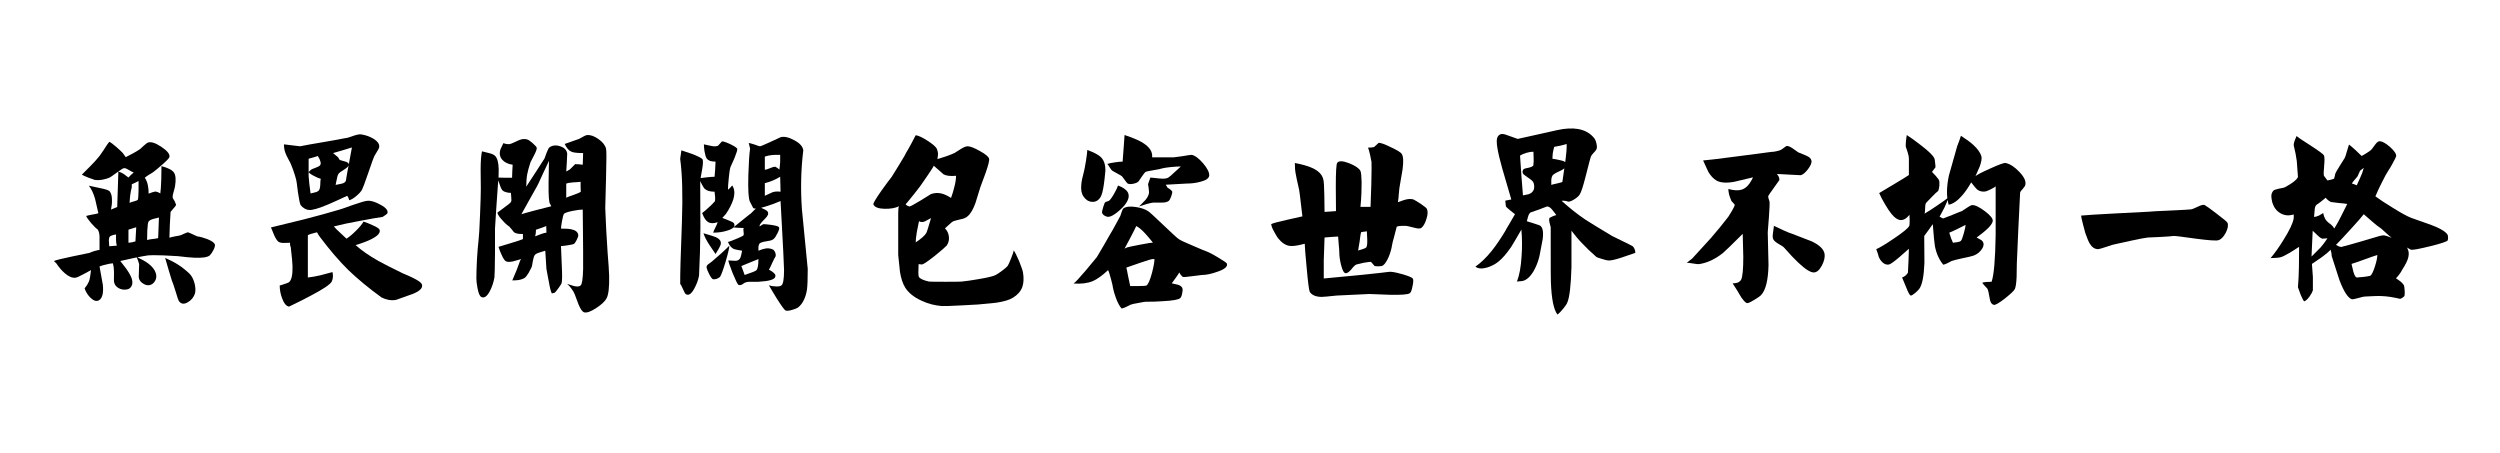<?xml version="1.0" encoding="utf-8"?><!DOCTYPE svg PUBLIC "-//W3C//DTD SVG 1.1//EN" "http://www.w3.org/Graphics/SVG/1.1/DTD/svg11.dtd"><svg version="1.1" xmlns="http://www.w3.org/2000/svg" width="1509.27" height="273.486" viewBox="0 0 1509.27 273.486"><g><g><rect fill="#FFFFFF" width="0" height="0" /></g><g transform="translate(24,48)"><path fill="#000000" d="M41.95 37.62L41.95 37.62Q43.24 38.09 46.29 40.78L46.29 40.78Q48.98 43.13 50.16 44.41L50.16 44.41Q50.98 45.59 51.91 46.88L51.91 46.88Q54.02 45.82 56.37 44.53L56.37 44.53Q58.36 43.48 60.47 42.07L60.47 42.07Q60.94 41.72 62.93 39.84L62.93 39.84Q64.69 38.20 65.63 37.97L65.63 37.97Q68.44 37.27 73.59 40.78L73.59 40.78Q78.87 44.30 78.28 46.88L78.28 46.88Q77.81 48.05 73.48 51.80L73.48 51.80Q70.55 54.38 68.20 56.13L68.20 56.13Q67.97 56.25 65.86 57.54L65.86 57.54Q64.22 58.59 63.40 59.30L63.40 59.30Q64.69 61.05 65.27 63.87L65.27 63.87Q65.74 66.09 65.74 68.91L65.74 68.91Q67.97 67.97 69.73 67.62L69.73 67.62Q71.37 67.85 72.77 68.79L72.77 68.79Q73.13 66.68 73.36 60.35L73.36 60.35Q73.48 55.55 73.48 52.27L73.48 52.27Q79.45 53.91 80.98 56.13L80.98 56.13Q82.62 58.48 81.68 64.34L81.68 64.34Q81.68 64.80 80.74 68.09L80.74 68.09Q79.92 70.78 80.39 71.72L80.39 71.72Q81.56 73.36 82.27 75.47L82.27 75.47Q82.27 76.29 80.74 77.81L80.74 77.81Q79.10 79.69 78.98 79.92L78.98 79.92Q78.87 80.98 78.52 87.89L78.52 87.89Q78.28 94.45 78.28 95.51L78.28 95.51Q79.22 95.16 81.68 94.69L81.68 94.69Q84.49 94.22 85.20 93.98L85.20 93.98Q87.07 93.05 89.30 92.23L89.30 92.23Q89.77 92.23 92.23 93.40L92.23 93.40Q94.69 94.57 95.04 94.69L95.04 94.69Q97.73 95.04 101.13 96.33L101.13 96.33Q105.12 97.97 105.70 99.49L105.70 99.49Q106.05 100.55 104.88 102.89L104.88 102.89Q103.83 105 102.66 106.17L102.66 106.17Q100.55 107.93 93.28 107.58L93.28 107.58Q90 107.46 83.32 106.64L83.32 106.64Q80.04 106.41 74.41 106.17L74.41 106.17Q67.15 105.94 65.39 106.17L65.39 106.17Q63.52 106.41 57.07 107.70L57.07 107.70Q50.63 109.10 48.63 109.57L48.63 109.57Q52.73 114.61 54.26 117.42L54.26 117.42Q57.19 122.58 54.96 125.39L54.96 125.39Q54.14 126.56 52.15 126.80L52.15 126.80Q50.39 127.03 48.75 126.45L48.75 126.45Q44.65 124.92 44.77 120.82L44.77 120.82Q45 113.67 44.30 111.68L44.30 111.68L44.18 110.98Q42.77 110.98 40.08 111.68L40.08 111.68Q37.85 112.15 36.09 112.85L36.09 112.85Q38.09 123.87 38.09 123.98L38.09 123.98Q38.79 131.13 35.98 133.13L35.98 133.13Q33.75 134.65 30.82 131.95L30.82 131.95Q28.24 129.49 27.07 126.09L27.07 126.09Q29.18 123.52 30 121.05L30 121.05Q30.35 120 30.94 115.08L30.94 115.08Q28.59 116.37 26.37 117.54L26.37 117.54Q22.50 119.65 21.56 119.65L21.56 119.65Q18.63 120 15.12 116.95L15.12 116.95Q12.42 114.61 10.08 111.09L10.08 111.09L8.55 109.57Q10.43 108.75 19.34 106.88L19.34 106.88Q29.41 104.77 30.12 104.65L30.12 104.65Q31.17 104.06 33.28 103.48L33.28 103.48Q35.39 102.89 36.09 102.89L36.09 102.89L36.09 98.79L36.09 95.04Q36.09 92.46 35.04 90.59L35.04 90.59Q33.63 89.65 31.05 86.72L31.05 86.72Q28.59 83.79 28.01 82.38L28.01 82.38Q29.06 82.03 31.64 81.56L31.64 81.56Q34.45 81.09 35.39 80.74L35.39 80.74L33.40 72.07Q31.99 67.15 29.65 64.10L29.65 64.10L36.21 65.51Q41.02 66.45 42.07 67.38L42.07 67.38Q43.59 69.02 43.59 72.66L43.59 72.66Q43.71 75.23 43.01 78.52L43.01 78.52Q44.88 77.81 46.76 76.99L46.76 76.99Q46.76 76.05 47.11 66.33L47.11 66.33Q47.46 56.48 47.46 55.55L47.46 55.55Q49.10 56.02 50.74 57.07L50.74 57.07L53.55 59.18Q54.84 57.66 56.72 56.13L56.72 56.13Q55.90 55.90 53.55 54.49L53.55 54.49Q51.68 53.32 50.74 53.55L50.74 53.55Q49.92 53.67 46.29 56.37L46.29 56.37Q42.66 59.06 41.95 59.30L41.95 59.30Q39.96 60.12 37.85 60.47L37.85 60.47Q35.16 60.94 33.16 60.59L33.16 60.59Q32.34 60.35 29.18 59.18L29.18 59.18Q26.02 57.89 25.43 57.42L25.43 57.42Q26.13 56.84 30.23 52.62L30.23 52.62Q34.22 48.52 34.69 47.81L34.69 47.81Q35.98 46.52 38.44 42.77L38.44 42.77Q41.02 38.67 41.95 37.62ZM59.65 61.29L59.65 61.29Q57.54 62.23 55.55 63.28L55.55 63.28L55.55 65.04Q54.96 67.27 54.61 69.84L54.61 69.84Q54.26 72.89 54.26 74.65L54.26 74.65Q54.84 73.95 56.84 73.59L56.84 73.59Q58.83 73.13 59.30 72.42L59.30 72.42Q59.53 71.72 59.65 66.80L59.65 66.80Q59.65 66.80 59.65 61.29ZM71.95 83.32L71.95 83.32L68.20 84.26Q66.09 84.96 65.63 85.90L65.63 85.90Q65.16 86.60 64.92 91.29L64.92 91.29Q64.80 94.80 64.80 96.91L64.80 96.91Q65.74 96.56 67.85 96.33L67.85 96.33Q70.31 96.09 71.48 95.74L71.48 95.74Q71.48 95.16 71.72 89.53L71.72 89.53Q71.95 84.02 71.95 83.32ZM58.24 89.18L58.24 89.18Q57.42 89.53 55.66 90L55.66 90Q54.26 90.35 53.55 90.70L53.55 90.70L53.55 94.80L53.55 98.55Q55.66 98.44 57.77 97.73L57.77 97.73Q57.77 97.03 58.01 93.40L58.01 93.40Q58.24 89.77 58.24 89.18ZM46.05 93.52L46.05 93.52Q44.30 93.75 42.77 94.45L42.77 94.45Q41.72 95.04 41.72 97.15L41.72 97.15L41.95 100.66Q43.83 100.55 46.52 100.31L46.52 100.31Q46.05 98.67 46.05 96.80L46.05 96.80Q46.05 96.33 46.05 93.52ZM58.24 106.99L58.24 106.99Q62.58 108.98 65.39 110.98L65.39 110.98Q69.14 113.79 70.08 116.95L70.08 116.95Q71.02 120.23 68.79 122.70L68.79 122.70Q66.56 125.04 63.40 123.75L63.40 123.75Q59.77 121.99 59.77 118.95L59.77 118.95L60 111.45Q59.77 110.51 59.30 109.22L59.30 109.22Q58.71 107.46 58.24 106.99ZM75.70 107.70L75.70 107.70Q80.27 109.69 83.55 111.80L83.55 111.80Q87.07 114.02 90.47 117.30L90.47 117.30Q92.34 119.18 93.40 122.81L93.40 122.81Q94.34 126.45 93.75 129.02L93.75 129.02Q92.70 132.54 89.30 134.53L89.30 134.53Q85.78 136.52 83.91 133.59L83.91 133.59Q83.55 133.13 81.91 127.62L81.91 127.62Q80.16 121.99 79.80 121.52L79.80 121.52Q79.34 120.23 77.70 114.61L77.70 114.61Q76.88 111.91 75.70 107.70Z"/></g><g transform="translate(145.772,48)"><path fill="#000000" d="M72.42 33.16L72.42 33.16Q76.29 33.75 79.69 35.74L79.69 35.74Q83.79 38.32 83.09 41.13L83.09 41.13Q82.97 41.72 81.80 43.59L81.80 43.59Q80.51 45.70 80.39 45.94L80.39 45.94Q79.57 47.46 76.52 56.48L76.52 56.48Q73.48 65.27 72.77 66.56L72.77 66.56Q71.84 68.20 69.49 70.20L69.49 70.20Q66.91 72.42 65.04 72.89L65.04 72.89Q64.80 71.48 63.87 70.20L63.87 70.20Q56.60 73.59 52.50 75.35L52.50 75.35Q43.59 79.10 40.78 78.75L40.78 78.75Q39.26 78.63 37.97 77.81L37.97 77.81Q36.68 77.11 35.74 75.82L35.74 75.82Q35.04 74.65 34.10 68.09L34.10 68.09Q33.28 61.17 33.05 60.59L33.05 60.59Q32.58 58.59 31.17 54.49L31.17 54.49Q29.65 50.27 28.71 48.87L28.71 48.87Q26.72 45.12 26.48 44.18L26.48 44.18Q25.66 42.07 25.66 39.14L25.66 39.14Q26.25 39.14 30.47 39.73L30.47 39.73Q34.69 40.31 35.39 40.31L35.39 40.31Q39.96 39.38 49.10 37.85L49.10 37.85Q58.13 36.33 62.70 35.39L62.70 35.39Q63.87 35.39 67.62 33.98L67.62 33.98Q71.13 32.81 72.42 33.16ZM66.68 41.02L66.68 41.02Q65.74 41.37 60.94 42.77L60.94 42.77Q56.25 44.06 55.31 44.41L55.31 44.41Q56.60 45.47 58.24 46.88L58.24 46.88L59.30 48.52Q59.30 48.63 62.81 49.57L62.81 49.57Q64.92 50.16 64.80 51.45L64.80 51.45Q64.57 52.85 61.99 54.38L61.99 54.38Q59.06 56.13 58.59 56.95L58.59 56.95Q57.89 58.01 57.54 60.23L57.54 60.23Q56.95 63.05 56.84 63.63L56.84 63.63L60.35 62.93Q62.58 62.46 63.05 61.05L63.05 61.05Q63.63 57.19 64.80 51.21L64.80 51.21Q66.33 42.77 66.68 41.02ZM46.05 46.17L46.05 46.17Q45.23 46.52 43.59 46.99L43.59 46.99Q43.48 47.11 40.55 47.81L40.55 47.81Q40.55 56.25 40.55 58.36L40.55 58.36Q40.78 62.11 41.72 68.79L41.72 68.79Q41.95 68.67 44.18 68.20L44.18 68.20Q45.94 67.85 46.76 66.91L46.76 66.91Q47.46 65.98 47.58 63.52L47.58 63.52Q47.58 60.70 47.93 60L47.93 60Q46.05 59.41 43.83 58.24L43.83 58.24Q41.25 56.95 40.55 55.90L40.55 55.90L41.95 54.49Q42.30 54.14 44.65 53.32L44.65 53.32Q46.88 52.50 47.46 51.80L47.46 51.80Q48.16 50.86 47.58 49.22L47.58 49.22Q47.23 47.81 46.05 46.17ZM75.94 73.24L75.94 73.24Q79.10 72.89 83.91 75.59L83.91 75.59Q89.18 78.40 88.01 80.98L88.01 80.98Q86.72 82.03 85.20 82.97L85.20 82.97Q81.45 83.44 71.72 85.31L71.72 85.31Q61.52 87.19 58.24 88.13L58.24 88.13Q57.42 88.36 55.78 88.71L55.78 88.71Q57.42 90.59 59.65 92.58L59.65 92.58Q62.81 95.51 63.40 96.09L63.40 96.09Q65.86 94.57 69.02 91.41L69.02 91.41Q72.30 88.24 73.71 85.78L73.71 85.78Q76.29 86.60 78.98 87.89L78.98 87.89Q82.85 89.53 83.32 90.59L83.32 90.59Q84.49 93.28 78.52 96.33L78.52 96.33Q74.88 98.20 68.91 99.96L68.91 99.96Q74.06 104.65 82.73 109.57L82.73 109.57Q86.95 111.91 97.50 117.07L97.50 117.07Q100.20 118.13 103.59 119.77L103.59 119.77Q108.28 122.11 108.87 123.52L108.87 123.52Q110.16 126.68 103.59 129.38L103.59 129.38L93.40 133.01Q91.17 133.48 88.71 133.01L88.71 133.01Q86.84 132.66 84.61 131.60L84.61 131.60Q73.13 123.28 64.57 115.08L64.57 115.08Q56.25 106.88 47.46 95.16L47.46 95.16Q46.52 93.98 45.59 92.23L45.59 92.23L42.54 93.05Q40.78 93.52 40.08 93.98L40.08 93.98L40.08 106.76L40.08 119.53Q43.36 119.18 47.46 118.24L47.46 118.24L54.96 116.25Q55.31 117.77 55.20 119.30L55.20 119.30Q55.08 120.70 54.49 121.99L54.49 121.99Q53.09 124.57 42.19 130.31L42.19 130.31Q37.73 132.77 28.71 137.11L28.71 137.11Q26.13 136.64 24.49 131.95L24.49 131.95Q23.09 128.20 23.09 124.34L23.09 124.34Q23.44 124.34 25.78 123.52L25.78 123.52Q28.01 122.81 28.59 122.46L28.59 122.46Q31.05 120.59 30.82 112.62L30.82 112.62Q30.82 110.39 29.77 101.37L29.77 101.37Q29.18 99.96 29.30 98.55L29.30 98.55L25.55 98.67Q23.44 98.67 22.38 97.97L22.38 97.97Q21.21 97.15 19.80 94.10L19.80 94.10L17.81 89.30L37.97 84.38Q49.80 81.33 58.01 78.87L58.01 78.87Q59.30 78.63 67.03 75.82L67.03 75.82Q74.06 73.36 75.94 73.24Z"/></g><g transform="translate(267.545,48)"><path fill="#000000" d=""/></g><g transform="translate(267.545,48)"><path fill="#000000" d="M86.84 33.52L86.84 33.52Q89.88 33.28 93.63 35.86L93.63 35.86Q97.50 38.55 98.32 41.72L98.32 41.72Q98.79 43.01 98.32 59.65L98.32 59.65L97.85 77.58Q97.85 78.98 98.44 90.82L98.44 90.82Q99.02 101.60 99.26 104.30L99.26 104.30Q100.08 114.14 100.20 118.48L100.20 118.48Q100.43 128.67 98.67 132.07L98.67 132.07Q97.27 134.77 92.46 137.93L92.46 137.93Q87.30 141.33 84.96 140.51L84.96 140.51Q83.44 139.92 81.68 135.70L81.68 135.70L79.45 129.73Q78.87 128.20 77.58 126.45L77.58 126.45Q76.52 124.92 74.88 123.40L74.88 123.40Q77.93 124.45 78.98 124.69L78.98 124.69Q81.80 125.39 82.97 124.34L82.97 124.34Q84.26 123.28 84.49 114.49L84.49 114.49L84.49 103.71Q84.49 101.84 84.38 90.94L84.38 90.94Q84.26 80.16 84.26 78.52L84.26 78.52Q82.15 78.52 78.05 79.34L78.05 79.34Q73.36 80.27 72.77 81.33L72.77 81.33Q72.42 82.03 71.72 85.55L71.72 85.55Q71.13 89.06 71.13 90L71.13 90Q75.47 90 77.58 90.47L77.58 90.47Q81.21 91.29 81.56 93.87L81.56 93.87Q81.68 94.80 80.63 96.80L80.63 96.80Q79.69 98.67 78.98 99.26L78.98 99.26Q78.28 99.61 75.23 100.08L75.23 100.08Q72.07 100.55 71.13 100.55L71.13 100.55L71.60 112.15Q72.07 120.94 71.48 123.05L71.48 123.05Q71.13 123.87 69.49 126.09L69.49 126.09Q67.85 128.44 67.15 128.79L67.15 128.79L65.63 129.14Q64.80 127.97 63.75 121.88L63.75 121.88Q62.34 114.61 62.34 114.38L62.34 114.38Q62.34 113.44 61.99 108.87L61.99 108.87Q61.64 104.30 61.64 103.36L61.64 103.36L58.24 104.41Q56.13 105 55.31 105.94L55.31 105.94Q54.61 106.99 54.14 109.57L54.14 109.57Q53.67 112.62 53.44 113.20L53.44 113.20Q52.38 115.20 51.68 116.60L51.68 116.60Q50.16 119.06 49.34 119.65L49.34 119.65Q48.05 120.59 45.59 121.05L45.59 121.05Q43.95 121.29 41.72 121.29L41.72 121.29Q42.07 120.47 44.30 115.20L44.30 115.20Q46.29 110.04 46.52 109.22L46.52 109.22L47.11 108.40L42.19 109.80Q38.91 110.51 37.62 109.57L37.62 109.57Q36.56 108.75 35.16 105.59L35.16 105.59Q34.22 103.59 33.40 101.02L33.40 101.02Q33.75 100.90 40.78 98.79L40.78 98.79Q47.34 96.80 48.16 96.33L48.16 96.33Q48.16 94.80 48.16 93.28L48.16 93.28Q46.52 93.28 45.47 93.16L45.47 93.16Q43.83 92.93 42.77 92.23L42.77 92.23Q41.37 90.35 39.84 88.71L39.84 88.71Q37.97 87.54 35.74 84.96L35.74 84.96Q33.16 82.27 32.70 80.39L32.70 80.39Q32.81 80.39 36.80 77.34L36.80 77.34Q40.55 74.65 40.90 73.95L40.90 73.95Q41.37 73.13 41.13 71.48L41.13 71.48Q40.90 68.55 40.90 68.44L40.90 68.44Q39.14 68.44 37.73 67.97L37.73 67.97Q35.86 67.38 35.27 66.21L35.27 66.21Q34.80 65.51 33.87 62.70L33.87 62.70Q32.93 59.77 32.70 59.18L32.70 59.18Q33.75 59.18 37.15 59.30L37.15 59.30Q40.55 59.30 41.60 59.30L41.60 59.30Q41.60 58.48 41.72 55.66L41.72 55.66Q41.95 52.85 41.95 51.45L41.95 51.45Q37.85 50.86 35.74 48.52L35.74 48.52Q33.40 45.94 34.57 42.19L34.57 42.19Q35.63 40.08 36.33 38.44L36.33 38.44Q38.09 39.02 39.14 39.02L39.14 39.02Q40.31 39.14 41.48 38.55L41.48 38.55L45.94 36.56Q48.52 35.51 50.74 36.21L50.74 36.21Q51.56 36.33 53.91 38.32L53.91 38.32Q56.25 40.43 56.48 41.13L56.48 41.13Q56.72 42.19 54.96 45.59L54.96 45.59L52.73 49.92Q51.33 54.14 50.74 57.19L50.74 57.19Q50.16 60.35 50.16 64.69L50.16 64.69Q50.39 64.22 55.66 56.25L55.66 56.25Q60.70 48.52 61.17 47.70L61.17 47.70L62.46 44.18Q63.52 41.48 64.10 41.02L64.10 41.02Q66.80 39.02 70.66 40.31L70.66 40.31Q74.53 41.60 74.88 44.77L74.88 44.77Q74.88 45.47 74.65 50.04L74.65 50.04Q74.30 54.61 74.30 55.55L74.30 55.55Q75.47 54.84 76.52 54.26L76.52 54.26Q78.16 52.50 79.69 51.09L79.69 51.09Q81.80 51.09 84.26 51.45L84.26 51.45Q84.26 50.39 84.38 47.93L84.38 47.93Q84.49 45.35 84.49 44.41L84.49 44.41Q79.22 44.41 77.46 43.59L77.46 43.59Q75.12 42.66 73.36 38.91L73.36 38.91Q74.30 38.55 77.70 37.38L77.70 37.38Q80.98 36.21 82.03 35.86L82.03 35.86Q82.38 35.74 84.38 34.57L84.38 34.57Q86.02 33.63 86.84 33.52ZM23.44 43.36L23.44 43.36L27.66 44.41Q30.12 45 31.17 45.94L31.17 45.94Q33.40 47.93 33.52 54.14L33.52 54.14Q33.63 57.77 33.05 63.63L33.05 63.63Q32.93 65.27 32.11 76.99L32.11 76.99Q31.29 88.95 31.29 90L31.29 90Q31.29 97.85 31.29 104.65L31.29 104.65Q31.17 117.89 30.94 119.53L30.94 119.53Q30.12 124.10 28.13 127.85L28.13 127.85Q25.55 132.66 22.97 131.25L22.97 131.25Q21.56 130.43 20.74 125.98L20.74 125.98Q20.04 122.46 20.04 120L20.04 120Q20.04 116.13 20.39 108.75L20.39 108.75Q20.86 101.13 21.33 97.38L21.33 97.38Q21.80 93.87 22.27 81.45L22.27 81.45Q22.73 70.31 22.73 65.74L22.73 65.74L22.62 54.49Q22.62 46.99 23.44 43.36ZM63.63 62.58L63.87 49.10Q63.52 49.69 60.23 56.84L60.23 56.84Q57.07 63.87 56.72 64.34L56.72 64.34Q56.25 65.27 51.91 72.89L51.91 72.89Q47.46 80.86 47.23 81.33L47.23 81.33Q48.05 80.98 56.02 78.87L56.02 78.87L65.27 76.52L64.57 75.12Q63.52 74.18 63.63 62.58L63.63 62.58ZM82.97 61.76L82.97 61.76Q82.73 61.88 78.40 62.11L78.40 62.11Q75.47 62.34 74.30 62.81L74.30 62.81L74.30 67.15L74.30 71.37Q75.35 70.78 78.87 69.61L78.87 69.61Q82.03 68.55 83.09 67.73L83.09 67.73Q83.09 66.80 82.97 64.80L82.97 64.80Q82.97 62.70 82.97 61.76ZM62.23 88.48L62.23 88.48L59.06 89.65L56.02 90.70Q56.02 92.81 55.55 94.69L55.55 94.69Q56.95 94.10 58.83 93.40L58.83 93.40Q61.41 92.46 62.34 92.46L62.34 92.46Q62.23 90.59 62.23 88.48Z"/></g><g transform="translate(389.317,48)"><path fill="#000000" d="M82.03 34.80L82.03 34.80Q85.31 33.98 90.23 36.68L90.23 36.68Q95.27 39.38 95.63 42.77L95.63 42.77Q93.52 60.12 94.80 78.28L94.80 78.28L98.32 114.38Q98.32 123.52 97.85 126.91L97.85 126.91Q96.68 134.06 92.70 137.46L92.70 137.46Q91.41 138.40 88.83 139.10L88.83 139.10Q86.02 139.92 84.96 139.45L84.96 139.45Q83.91 138.98 79.69 132.30L79.69 132.30Q76.64 127.38 74.88 124.22L74.88 124.22Q76.41 124.80 78.87 124.92L78.87 124.92Q81.56 125.04 82.38 124.34L82.38 124.34Q84.02 123.28 84.02 114.96L84.02 114.96L83.55 103.95Q83.09 96.68 82.73 88.59L82.73 88.59Q82.38 82.38 81.91 73.36L81.91 73.36Q76.99 75.47 73.36 76.52L73.36 76.52Q66.91 78.63 65.39 77.58L65.39 77.58Q64.34 75.70 63.40 73.71L63.40 73.71Q62.11 71.02 62.46 57.89L62.46 57.89Q62.81 46.41 63.52 41.72L63.52 41.72Q63.16 39.96 62.70 38.32L62.70 38.32Q63.28 38.32 66.21 39.26L66.21 39.26Q69.02 40.31 69.49 40.31L69.49 40.31Q70.08 40.31 75.70 37.73L75.70 37.73Q81.80 34.92 82.03 34.80ZM46.52 37.38L46.52 37.38Q47.46 37.15 51.56 39.02L51.56 39.02Q55.55 41.02 55.78 41.84L55.78 41.84Q56.02 42.66 54.14 47.34L54.14 47.34L51.68 52.85Q51.09 54.61 50.63 59.65L50.63 59.65Q50.16 64.22 50.16 66.56L50.16 66.56Q51.56 65.39 52.73 63.98L52.73 63.98Q54.96 67.15 53.32 72.54L53.32 72.54Q52.03 76.52 48.98 81.09L48.98 81.09Q47.81 82.50 46.76 83.55L46.76 83.55L50.63 85.08Q53.44 86.13 53.79 86.84L53.79 86.84Q55.20 89.53 49.92 91.17L49.92 91.17Q45.94 92.46 41.25 92.46L41.25 92.46Q41.48 91.41 42.54 89.41L42.54 89.41Q43.59 87.42 43.95 86.13L43.95 86.13Q40.31 87.42 38.09 86.02L38.09 86.02Q36.09 84.73 34.57 80.63L34.57 80.63Q36.45 79.22 38.55 77.23L38.55 77.23Q40.55 75.47 42.07 73.71L42.07 73.71Q42.54 73.48 42.42 71.02L42.42 71.02L42.07 67.73Q37.85 67.73 35.98 65.86L35.98 65.86Q35.04 64.80 32.46 59.53L32.46 59.53Q34.10 59.53 37.27 59.06L37.27 59.06Q40.55 58.71 42.07 58.71L42.07 58.71Q42.07 58.13 42.42 54.49L42.42 54.49Q42.66 50.74 42.66 49.57L42.66 49.57Q40.90 49.57 39.61 49.22L39.61 49.22Q37.97 48.63 37.27 47.58L37.27 47.58Q36.56 46.52 35.98 43.24L35.98 43.24Q35.63 40.66 35.63 39.14L35.63 39.14L39.96 40.08Q42.66 40.66 44.18 39.96L44.18 39.96Q45.35 38.67 46.52 37.38ZM22.03 42.77L22.03 42.77L28.71 45Q33.98 47.11 34.69 48.05L34.69 48.05Q35.51 48.98 34.57 54.26L34.57 54.26Q33.40 60.70 33.40 61.29L33.40 61.29L33.52 89.53Q33.40 104.77 32.70 118.36L32.70 118.36Q31.99 122.34 29.77 126.33L29.77 126.33Q27.07 131.25 24.61 129.49L24.61 129.49Q24.14 129.14 22.97 126.45L22.97 126.45Q21.68 123.63 21.33 123.40L21.33 123.40Q21.21 115.90 22.38 85.55L22.38 85.55Q23.20 61.88 21.33 48.05L21.33 48.05Q21.33 47.34 21.68 45.35L21.68 45.35Q22.03 43.36 22.03 42.77ZM81.68 49.69L81.68 45.47Q77.58 45.47 76.99 45.59L76.99 45.59Q75 45.70 72.42 46.52L72.42 46.52L72.42 50.63L72.42 54.49Q73.36 54.49 75.47 53.55L75.47 53.55Q77.70 52.62 78.63 52.62L78.63 52.62Q79.92 53.20 81.21 54.38L81.21 54.38Q81.56 51.91 81.68 49.69L81.68 49.69ZM81.68 58.71L81.68 58.71Q79.34 60.12 77.34 60.94L77.34 60.94Q75.47 61.76 72.42 62.58L72.42 62.58L72.42 66.21L72.42 70.20L76.99 68.09Q78.87 67.38 81.91 67.73L81.91 67.73Q81.91 66.09 81.80 63.28L81.80 63.28Q81.68 60.35 81.68 58.71ZM67.97 77.23L67.97 77.23Q68.91 76.76 71.48 78.05L71.48 78.05Q74.06 79.22 74.18 79.92L74.18 79.92Q75.12 81.56 72.54 84.02L72.54 84.02Q69.49 87.07 69.26 88.13L69.26 88.13L69.26 88.71Q70.20 88.01 71.25 87.42L71.25 87.42Q72.30 87.19 76.29 87.77L76.29 87.77Q80.39 88.36 80.98 89.18L80.98 89.18Q81.45 90.12 80.04 92.81L80.04 92.81Q78.75 95.39 77.93 96.09L77.93 96.09Q76.99 97.15 74.30 97.50L74.30 97.50Q71.13 97.97 70.20 98.44L70.20 98.44L69.49 98.79Q68.79 99.38 68.55 100.90L68.55 100.90Q68.55 101.48 68.55 103.36L68.55 103.36Q71.37 102.19 73.24 101.95L73.24 101.95Q75.59 101.72 77.58 102.77L77.58 102.77Q79.22 104.41 78.98 106.64L78.98 106.64Q78.16 107.93 76.88 110.74L76.88 110.74Q75.59 113.67 74.88 114.84L74.88 114.84Q77.23 115.90 78.63 117.66L78.63 117.66Q79.57 120.12 75.59 121.17L75.59 121.17Q73.83 121.76 68.55 122.11L68.55 122.11L63.28 122.11Q60.59 122.11 59.06 123.52L59.06 123.52Q57.77 124.45 56.48 123.98L56.48 123.98Q55.66 123.40 52.97 116.84L52.97 116.84Q50.39 110.27 50.39 109.22L50.39 109.22Q52.62 109.34 54.61 109.45L54.61 109.45Q56.84 109.45 57.66 107.58L57.66 107.58Q58.01 106.88 58.71 103.36L58.71 103.36Q54.73 102.77 53.44 102.19L53.44 102.19Q51.45 101.13 50.16 98.09L50.16 98.09Q51.91 97.62 54.61 96.45L54.61 96.45Q56.48 95.74 59.06 94.45L59.06 94.45Q59.88 94.10 59.65 92.58L59.65 92.58Q59.30 90.47 59.65 89.65L59.65 89.65Q58.95 89.65 56.48 89.53L56.48 89.53Q54.02 89.30 53.44 89.30L53.44 89.30Q55.55 87.54 58.36 85.31L58.36 85.31Q60 84.02 63.16 81.45L63.16 81.45Q63.52 81.45 65.51 79.34L65.51 79.34Q67.62 77.23 67.97 77.23ZM35.39 92.81L35.39 92.81Q42.19 94.80 42.77 95.16L42.77 95.16Q46.64 96.91 45.70 99.84L45.70 99.84Q45.35 100.78 44.30 102.66L44.30 102.66Q43.36 104.30 42.66 105.35L42.66 105.35L38.79 99.61Q36.21 95.63 35.39 92.81ZM50.98 100.31L50.98 100.31Q50.98 102.42 48.75 109.92L48.75 109.92Q46.52 117.42 45.35 119.18L45.35 119.18Q43.36 120.82 41.13 120.59L41.13 120.59Q40.20 120.23 38.79 117.42L38.79 117.42Q37.50 114.84 37.27 113.67L37.27 113.67Q37.03 112.50 38.20 111.56L38.20 111.56L40.43 109.92Q41.48 109.10 45.82 105.23L45.82 105.23Q49.69 101.72 50.98 100.31ZM68.55 108.40L68.55 108.40Q67.03 108.98 63.05 110.63L63.05 110.63Q59.18 112.15 58.24 112.62L58.24 112.62L59.18 115.08Q59.77 116.84 60.23 118.01L60.23 118.01Q66.56 115.90 67.27 115.20L67.27 115.20Q68.55 114.02 68.55 108.40Z"/></g><g transform="translate(511.09,48)"><path fill="#000000" d=""/></g><g transform="translate(511.09,48)"><path fill="#000000" d="M41.72 33.63L41.72 33.63Q44.30 33.98 48.98 37.03L48.98 37.03Q53.67 40.08 54.49 41.84L54.49 41.84Q55.08 43.36 55.20 44.65L55.20 44.65Q55.20 45.94 54.84 48.05L54.84 48.05Q56.95 47.46 60 46.41L60 46.41Q63.40 45.23 65.27 44.30L65.27 44.30L69.14 41.84Q71.60 40.31 73.13 40.31L73.13 40.31Q75.35 40.31 80.39 43.13L80.39 43.13Q85.66 46.05 86.02 47.81L86.02 47.81Q86.48 49.10 83.91 56.48L83.91 56.48Q82.38 60.82 80.74 65.04L80.74 65.04L77.81 74.53Q75.70 80.39 73.13 82.50L73.13 82.50Q71.60 83.91 68.91 84.38L68.91 84.38Q65.39 85.20 64.45 85.55L64.45 85.55Q63.52 86.02 62.23 87.30L62.23 87.30L60.12 89.18L59.41 89.88Q61.41 91.88 61.76 94.80L61.76 94.80Q62.11 97.85 60.47 100.20L60.47 100.20Q58.83 101.95 53.32 106.41L53.32 106.41Q47.23 111.21 45.59 111.68L45.59 111.68L43.48 111.45Q43.13 117.89 43.59 119.06L43.59 119.06Q44.53 120.82 49.80 121.99L49.80 121.99Q50.98 122.11 59.65 122.11L59.65 122.11Q68.20 122.11 69.38 121.99L69.38 121.99Q73.24 121.64 79.92 120.47L79.92 120.47Q87.54 119.18 89.77 118.13L89.77 118.13Q91.41 117.30 93.75 115.55L93.75 115.55Q96.45 113.55 97.27 112.50L97.27 112.50Q97.85 111.68 99.38 107.81L99.38 107.81Q100.90 103.95 100.90 103.13L100.90 103.13Q101.95 104.53 104.18 109.69L104.18 109.69Q106.29 114.96 106.52 116.60L106.52 116.60Q107.34 121.76 106.05 125.39L106.05 125.39Q104.53 129.26 100.43 131.72L100.43 131.72Q97.38 133.71 90.23 134.77L90.23 134.77Q88.59 135 79.45 135.82L79.45 135.82L68.55 136.41Q59.65 136.88 57.54 136.76L57.54 136.76Q51.09 136.29 45.12 133.48L45.12 133.48Q38.32 130.31 35.39 125.63L35.39 125.63Q33.16 121.99 32.23 116.13L32.23 116.13L31.17 105.94L31.17 95.27L31.17 84.84Q31.17 80.74 31.17 80.74L31.17 80.74Q31.17 77.23 31.64 76.52L31.64 76.52Q28.24 78.16 22.97 78.05L22.97 78.05Q17.23 77.93 16.17 75.35L16.17 75.35Q15.94 74.41 21.09 67.03L21.09 67.03Q25.55 60.82 27.19 58.83L27.19 58.83L31.76 51.45Q35.86 44.77 36.09 43.95L36.09 43.95Q37.15 42.30 39.02 38.79L39.02 38.79Q40.08 36.80 41.72 33.63ZM52.62 52.03L52.62 52.03Q52.62 52.50 49.34 57.30L49.34 57.30Q46.88 60.94 45.70 62.58L45.70 62.58Q45.23 63.52 40.66 69.26L40.66 69.26Q36.33 74.65 35.63 75.35L35.63 75.35Q36.45 76.29 37.97 76.64L37.97 76.64Q38.79 76.64 44.53 73.13L44.53 73.13Q50.63 69.38 50.98 69.14L50.98 69.14Q54.14 68.09 57.19 68.79L57.19 68.79Q59.77 69.38 63.05 71.48L63.05 71.48Q64.22 68.32 64.92 65.39L64.92 65.39Q66.09 61.17 66.09 58.13L66.09 58.13Q60.82 58.59 58.48 57.19L58.48 57.19Q58.24 57.07 52.62 52.03ZM41.72 98.32L41.72 98.32Q46.88 94.92 48.16 92.58L48.16 92.58Q48.52 92.11 50.98 83.67L50.98 83.67L47.23 85.66Q45.35 86.48 43.71 85.55L43.71 85.55Q42.89 89.30 42.42 91.99L42.42 91.99Q41.72 96.33 41.72 98.32Z"/></g><g transform="translate(632.862,48)"><path fill="#000000" d="M46.05 33.52L46.05 33.52Q53.32 35.98 56.25 37.73L56.25 37.73Q62.23 41.13 62.70 45.47L62.70 45.47L62.70 46.99L69.26 46.99L75.70 46.99Q76.17 46.99 80.98 46.29L80.98 46.29Q85.78 45.47 86.48 45.47L86.48 45.47Q89.41 45.94 93.40 50.51L93.40 50.51Q97.38 55.20 97.15 58.01L97.15 58.01Q96.91 60.47 91.76 61.76L91.76 61.76Q87.89 62.81 83.55 62.81L83.55 62.81Q82.97 62.81 77.23 63.16L77.23 63.16Q71.48 63.52 70.90 63.52L70.90 63.52L72.07 65.39Q73.95 66.33 74.88 67.73L74.88 67.73Q74.88 68.67 74.18 70.66L74.18 70.66Q73.36 72.77 72.77 73.24L72.77 73.24Q71.37 74.41 68.20 74.30L68.20 74.30L63.40 74.30Q62.11 74.41 59.18 75.23L59.18 75.23Q57.54 75.82 54.84 76.64L54.84 76.64Q58.36 73.13 58.71 72.66L58.71 72.66Q60.82 70.08 60.82 67.97L60.82 67.97Q60.82 67.38 60.59 65.63L60.59 65.63Q60.23 63.75 60.23 63.16L60.23 63.16Q60.94 61.05 61.64 59.18L61.64 59.18Q61.88 59.18 67.27 59.77L67.27 59.77Q70.78 60.12 72.30 59.30L72.30 59.30Q73.24 58.83 76.17 56.02L76.17 56.02Q79.57 52.85 80.04 52.50L80.04 52.50Q77.46 52.50 74.06 52.85L74.06 52.85Q70.55 53.20 68.67 53.67L68.67 53.67Q67.97 54.02 63.63 54.73L63.63 54.73Q59.30 55.43 58.71 55.78L58.71 55.78Q58.24 56.02 56.48 58.59L56.48 58.59Q54.73 61.29 54.49 61.52L54.49 61.52Q53.55 62.46 51.33 62.93L51.33 62.93Q49.10 63.40 47.93 62.81L47.93 62.81Q47.34 62.34 46.29 60.82L46.29 60.82Q44.88 58.95 44.53 58.48L44.53 58.48Q44.06 58.01 41.60 56.72L41.60 56.72Q39.02 55.31 38.67 55.08L38.67 55.08Q38.09 54.73 37.03 52.97L37.03 52.97Q35.98 51.21 35.63 50.98L35.63 50.98Q37.38 50.39 40.08 50.04L40.08 50.04Q42.89 49.57 44.88 49.57L44.88 49.57Q44.88 48.63 45.47 41.60L45.47 41.60Q46.05 34.57 46.05 33.52ZM23.55 42.54L23.55 42.54Q29.65 44.77 31.76 46.88L31.76 46.88Q34.69 49.80 34.45 55.43L34.45 55.43Q33.87 61.29 33.52 63.52L33.52 63.52Q32.70 69.14 31.52 71.02L31.52 71.02Q29.53 74.18 26.25 73.83L26.25 73.83Q23.20 73.59 21.21 70.55L21.21 70.55Q19.45 67.97 19.92 63.40L19.92 63.40Q20.16 60.47 21.56 55.43L21.56 55.43Q21.91 54.14 22.73 49.22L22.73 49.22Q23.55 44.06 23.55 42.54ZM42.07 63.98L42.07 63.98Q46.64 65.63 48.05 68.20L48.05 68.20Q49.45 71.02 46.88 74.77L46.88 74.77Q45.47 76.99 42.19 79.69L42.19 79.69Q38.67 82.62 36.68 82.85L36.68 82.85Q35.74 83.09 34.34 82.38L34.34 82.38Q32.81 81.68 32.46 80.39L32.46 80.39Q32.34 79.69 33.16 76.99L33.16 76.99Q33.98 74.18 34.57 73.95L34.57 73.95L36.33 73.36Q37.27 73.13 39.49 69.38L39.49 69.38Q41.48 65.98 42.07 63.98ZM60.23 79.45L60.23 79.45Q61.29 80.04 69.49 87.89L69.49 87.89Q77.58 95.63 78.75 96.33L78.75 96.33Q79.92 97.27 87.77 100.55L87.77 100.55Q94.22 103.36 96.80 104.30L96.80 104.30Q98.20 104.88 102.54 107.46L102.54 107.46Q107.46 110.39 107.81 111.09L107.81 111.09Q108.75 113.79 102.19 116.02L102.19 116.02Q96.68 118.01 92.70 118.01L92.70 118.01Q92.46 118.01 87.07 118.71L87.07 118.71Q82.03 119.41 81.21 119.18L81.21 119.18Q79.80 118.01 79.10 116.48L79.10 116.48Q78.75 117.19 76.76 120L76.76 120Q75.12 122.23 74.53 123.05L74.53 123.05L78.16 123.87Q80.16 124.45 80.86 125.74L80.86 125.74Q81.33 126.68 80.86 128.91L80.86 128.91Q80.51 131.13 79.69 131.95L79.69 131.95Q78.16 133.36 69.26 133.83L69.26 133.83Q64.69 134.18 58.59 134.18L58.59 134.18Q58.01 134.18 55.08 134.77L55.08 134.77Q51.45 135.47 51.33 135.47L51.33 135.47Q49.57 135.82 47.81 136.88L47.81 136.88Q45.94 137.93 44.30 138.28L44.30 138.28Q42.54 136.41 40.90 132.07L40.90 132.07Q39.49 128.32 39.02 125.63L39.02 125.63Q39.02 124.80 37.85 120.47L37.85 120.47Q36.68 116.02 36.09 115.08L36.09 115.08Q30.70 120.12 26.72 121.76L26.72 121.76Q22.27 123.63 15.23 123.16L15.23 123.16Q16.52 122.46 22.50 115.43L22.50 115.43Q25.90 111.33 29.30 107.23L29.30 107.23Q29.65 106.64 33.52 100.08L33.52 100.08Q37.38 93.28 37.62 92.93L37.62 92.93Q38.55 91.52 40.55 87.77L40.55 87.77Q41.37 86.37 43.48 82.38L43.48 82.38Q43.71 81.91 44.30 79.92L44.30 79.92Q44.77 78.40 45.35 77.81L45.35 77.81Q47.70 76.17 52.97 76.99L52.97 76.99Q57.54 77.70 60.23 79.45ZM53.09 88.48L53.09 88.48Q52.50 89.88 49.69 95.27L49.69 95.27Q46.88 100.66 46.05 102.07L46.05 102.07L47.58 101.37Q48.63 101.02 55.31 99.73L55.31 99.73Q62.11 98.44 63.16 98.44L63.16 98.44Q60.70 95.39 58.59 93.05L58.59 93.05Q55.20 89.41 53.09 88.48ZM64.10 108.40L63.05 108.40Q61.99 108.40 55.20 110.74L55.20 110.74Q52.85 111.56 47.11 113.55L47.11 113.55Q47.46 114.73 48.28 119.18L48.28 119.18Q49.34 124.34 49.45 124.69L49.45 124.69L54.26 124.69Q58.59 124.69 59.30 124.34L59.30 124.34Q60.82 123.28 62.58 116.84L62.58 116.84Q64.10 110.98 64.10 108.40L64.10 108.40Z"/></g><g transform="translate(754.635,48)"><path fill="#000000" d="M77.58 38.32L77.58 38.32Q78.87 37.85 84.84 40.78L84.84 40.78Q90.94 43.59 91.64 45L91.64 45Q93.05 47.23 92.11 54.26L92.11 54.26L90.47 63.87Q90.12 65.51 89.88 68.67L89.88 68.67Q89.65 72.19 89.30 74.06L89.30 74.06Q92.81 72.77 94.22 72.42L94.22 72.42Q96.91 71.84 98.67 72.42L98.67 72.42Q99.73 72.89 103.01 75L103.01 75Q106.41 77.34 106.76 78.05L106.76 78.05Q107.81 80.16 106.52 84.14L106.52 84.14Q105.35 88.13 103.36 89.65L103.36 89.65Q102.19 90.35 98.91 89.41L98.91 89.41Q94.80 88.36 94.22 88.36L94.22 88.36Q91.52 88.36 91.52 88.36L91.52 88.36Q89.77 88.36 88.59 88.83L88.59 88.83Q88.59 89.18 87.19 94.22L87.19 94.22Q85.78 99.38 85.78 99.84L85.78 99.84Q85.31 103.24 83.67 107.23L83.67 107.23Q81.56 112.03 79.45 112.62L79.45 112.62Q77.34 112.97 75.23 112.62L75.23 112.62Q74.06 111.33 73.13 110.16L73.13 110.16Q72.66 109.92 68.67 110.63L68.67 110.63Q65.98 111.21 64.22 111.68L64.22 111.68Q63.05 112.15 61.17 114.61L61.17 114.61Q59.41 116.72 58.01 116.95L58.01 116.95Q56.25 117.19 54.96 111.91L54.96 111.91Q53.91 107.70 53.91 104.30L53.91 104.30Q53.91 103.01 53.55 99.38L53.55 99.38Q53.20 95.74 53.20 94.80L53.20 94.80Q52.27 94.80 49.10 95.04L49.10 95.04Q45.94 95.39 45 95.39L45 95.39Q45 96.68 44.77 102.30L44.77 102.30Q44.53 107.93 44.53 109.10L44.53 109.10L44.53 114.73L44.53 120.12Q45.94 120 64.34 118.24L64.34 118.24Q80.63 116.60 83.79 116.13L83.79 116.13Q85.78 115.78 91.52 117.42L91.52 117.42Q97.50 119.06 98.32 120.23L98.32 120.23Q98.91 121.29 98.09 124.92L98.09 124.92Q97.38 128.55 96.45 129.02L96.45 129.02Q94.80 130.20 84.38 129.96L84.38 129.96L72.07 129.49Q70.43 129.49 62.11 129.96L62.11 129.96Q53.79 130.43 52.27 130.43L52.27 130.43Q44.53 131.25 43.13 131.25L43.13 131.25Q37.97 131.13 36.09 128.20L36.09 128.20Q35.39 126.91 34.22 113.79L34.22 113.79Q33.05 101.48 33.05 99.14L33.05 99.14Q26.60 100.90 23.79 100.43L23.79 100.43Q20.16 99.84 16.88 95.74L16.88 95.74Q15.82 94.22 14.77 92.23L14.77 92.23Q13.48 90 13.13 88.83L13.13 88.83L12.77 87.30Q14.41 86.48 22.27 84.73L22.27 84.73L31.64 82.62Q31.41 80.74 30.70 74.77L30.70 74.77Q30.12 69.26 29.65 66.56L29.65 66.56Q29.53 66.33 28.24 60.23L28.24 60.23Q27.19 55.20 27.19 54.02L27.19 54.02Q27.07 52.27 27.07 50.39L27.07 50.39Q33.75 51.68 37.38 53.32L37.38 53.32Q43.01 55.78 44.18 60L44.18 60Q44.77 61.76 44.88 70.08L44.88 70.08Q45 74.30 45 79.92L45 79.92Q45.94 79.92 48.52 79.69L48.52 79.69Q50.98 79.45 51.91 79.45L51.91 79.45L51.80 64.69Q51.80 51.68 52.62 50.39L52.62 50.39Q53.91 48.28 59.77 50.51L59.77 50.51Q65.39 52.73 66.68 55.20L66.68 55.20Q67.27 56.60 67.38 61.88L67.38 61.88L67.27 68.44Q67.27 69.14 67.03 72.89L67.03 72.89Q66.68 76.64 66.68 76.88L66.68 76.88L69.61 76.88L72.77 76.88Q72.77 76.05 73.24 63.28L73.24 63.28Q73.48 52.27 73.36 49.80L73.36 49.80Q72.66 46.64 72.54 45.70L72.54 45.70Q71.72 42.07 71.25 41.13L71.25 41.13Q73.36 41.13 74.88 40.78L74.88 40.78Q76.17 39.49 77.58 38.32ZM70.78 96.56L70.55 91.64Q68.44 91.88 67.15 92.11L67.15 92.11Q66.68 93.16 66.21 97.62L66.21 97.62Q65.51 102.19 65.27 103.24L65.27 103.24Q65.74 103.01 67.97 102.42L67.97 102.42Q69.73 101.84 70.20 101.37L70.20 101.37Q70.90 100.31 70.78 96.56L70.78 96.56Z"/></g><g transform="translate(876.407,48)"><path fill="#000000" d="M86.37 35.86L86.37 35.86Q87.07 37.03 87.42 38.79L87.42 38.79Q87.89 40.90 87.42 42.07L87.42 42.07Q87.07 42.89 85.66 44.30L85.66 44.30Q84.38 45.70 84.14 46.29L84.14 46.29Q83.67 47.23 80.98 58.01L80.98 58.01Q78.52 67.73 77.23 69.49L77.23 69.49Q76.41 70.78 74.06 72.30L74.06 72.30Q71.48 73.95 70.20 73.71L70.20 73.71Q68.44 73.01 66.33 73.24L66.33 73.24Q73.59 79.80 80.74 84.61L80.74 84.61Q84.14 86.84 96.80 94.45L96.80 94.45Q100.78 96.33 102.77 97.38L102.77 97.38Q106.05 98.91 108.63 100.31L108.63 100.31Q109.57 100.66 110.27 102.07L110.27 102.07Q110.86 103.24 110.86 104.65L110.86 104.65L102.66 107.46Q96.33 109.57 94.22 109.22L94.22 109.22Q93.16 109.10 90.59 108.28L90.59 108.28Q87.66 107.46 87.19 106.99L87.19 106.99Q82.03 102.42 79.22 99.38L79.22 99.38Q75.82 95.98 72.30 91.29L72.30 91.29Q72.30 111.45 72.30 113.20L72.30 113.20Q71.84 129.61 69.84 134.53L69.84 134.53Q69.26 136.05 67.27 138.40L67.27 138.40Q65.27 140.86 63.87 141.91L63.87 141.91Q60.47 137.70 59.88 122.46L59.88 122.46Q59.77 121.05 59.77 101.37L59.77 101.37L59.77 95.27L59.77 89.18Q59.77 88.95 59.06 86.37L59.06 86.37Q58.59 84.38 59.06 83.55L59.06 83.55Q61.05 82.38 63.16 81.80L63.16 81.80L60.59 78.52Q59.06 76.64 57.54 76.64L57.54 76.64L52.62 78.52L47.58 80.27Q46.52 81.09 46.05 82.97L46.05 82.97Q45.47 85.43 45.35 85.55L45.35 85.55Q46.76 85.90 49.10 86.72L49.10 86.72Q51.91 87.66 52.97 88.01L52.97 88.01Q55.78 89.18 54.96 96.21L54.96 96.21L52.97 106.64Q51.80 111.56 49.45 115.66L49.45 115.66Q46.41 120.82 42.77 121.64L42.77 121.64Q41.13 121.88 39.38 121.99L39.38 121.99Q41.60 116.37 42.19 106.64L42.19 106.64Q42.77 98.67 42.07 90.59L42.07 90.59Q37.50 98.55 35.86 101.13L35.86 101.13Q31.76 107.11 28.24 109.92L28.24 109.92Q25.20 112.38 21.21 113.55L21.21 113.55Q16.64 114.84 14.30 112.97L14.30 112.97Q19.34 109.45 24.14 103.48L24.14 103.48Q27.89 98.79 32.23 91.64L32.23 91.64Q32.46 91.05 35.27 86.37L35.27 86.37Q37.73 82.03 38.20 81.33L38.20 81.33L35.27 78.98Q32.93 77.11 32.70 76.52L32.70 76.52Q32.46 74.65 32.34 73.13L32.34 73.13Q33.87 72.77 35.98 72.42L35.98 72.42L30.47 53.55Q26.13 38.20 27.54 35.04L27.54 35.04Q28.83 31.99 32.58 33.28L32.58 33.28L39.84 35.86Q45.82 34.57 52.03 33.16L52.03 33.16L63.52 30.59Q70.78 28.95 76.29 29.88L76.29 29.88Q82.85 31.05 86.37 35.86ZM69.38 38.91L69.38 38.91Q68.09 39.38 65.51 39.96L65.51 39.96L61.88 40.66Q61.41 42.30 61.05 44.30L61.05 44.30Q60.82 46.41 60.82 47.81L60.82 47.81Q66.56 48.87 67.03 49.10L67.03 49.10Q70.08 50.16 68.91 52.50L68.91 52.50Q68.20 54.02 64.92 55.43L64.92 55.43Q61.52 56.95 60.82 58.01L60.82 58.01Q60.23 58.95 60.12 60.59L60.12 60.59Q60.12 61.17 60.12 63.63L60.12 63.63Q61.05 63.28 63.40 62.81L63.40 62.81Q65.86 62.23 66.80 61.88L66.80 61.88Q68.09 53.44 68.44 50.51L68.44 50.51Q69.61 41.95 69.38 38.91ZM49.45 47.23L49.34 43.59Q47.34 43.59 45 44.30L45 44.30Q42.66 45 41.25 45.94L41.25 45.94Q41.60 51.45 42.07 58.01L42.07 58.01Q42.19 58.36 43.01 69.96L43.01 69.96L46.41 69.26Q48.40 68.55 49.10 67.27L49.10 67.27Q49.80 66.45 49.80 64.69L49.80 64.69Q49.80 62.93 49.10 61.76L49.10 61.76Q48.28 60.59 44.53 58.13L44.53 58.13Q41.95 56.60 43.13 54.49L43.13 54.49Q43.36 53.79 46.17 53.32L46.17 53.32Q48.87 52.73 49.34 51.80L49.34 51.80L49.34 50.98Q49.57 49.69 49.45 47.23L49.45 47.23Z"/></g><g transform="translate(998.18,48)"><path fill="#000000" d=""/></g><g transform="translate(998.18,48)"><path fill="#000000" d="M80.16 40.20L80.16 40.20Q81.45 39.84 83.91 41.48L83.91 41.48L87.42 43.95L92.23 45.94Q95.04 47.11 95.39 48.87L95.39 48.87Q95.86 50.74 93.40 54.02L93.40 54.02Q90.94 57.30 88.95 57.77L88.95 57.77Q87.42 57.77 82.03 57.42L82.03 57.42Q76.52 57.07 74.53 57.07L74.53 57.07Q76.17 58.83 76.05 60.70L76.05 60.70Q75.94 60.94 72.54 65.63L72.54 65.63Q69.26 70.08 69.26 70.66L69.26 70.66Q69.49 72.07 70.08 73.59L70.08 73.59Q70.31 75.35 69.73 83.09L69.73 83.09Q69.02 91.88 69.02 92.23L69.02 92.23L69.49 112.15Q69.14 125.98 64.92 130.20L64.92 130.20Q64.10 131.13 60.94 133.01L60.94 133.01Q57.66 135 56.72 135L56.72 135Q55.90 135 54.73 133.71L54.73 133.71L53.09 131.60Q52.97 131.37 50.51 127.27L50.51 127.27Q48.87 124.57 47.81 123.05L47.81 123.05Q49.57 123.05 50.63 122.70L50.63 122.70Q52.27 122.11 52.97 120.82L52.97 120.82Q54.26 118.13 54.26 107.11L54.26 107.11L53.91 93.16Q44.30 102.77 42.07 104.65L42.07 104.65Q34.92 110.39 27.54 111.45L27.54 111.45Q26.60 111.56 24.02 111.09L24.02 111.09Q21.09 110.63 20.16 110.63L20.16 110.63Q21.80 109.45 23.44 108.05L23.44 108.05Q31.64 99.02 34.69 95.74L34.69 95.74Q40.66 88.83 45.23 82.85L45.23 82.85Q46.17 81.45 47.46 79.22L47.46 79.22Q49.10 76.41 49.10 75.59L49.10 75.59Q48.28 74.53 47.11 73.36L47.11 73.36Q46.29 71.48 45.70 69.49L45.70 69.49Q45.23 67.38 45.23 66.09L45.23 66.09Q50.27 67.50 53.44 66.45L53.44 66.45Q56.84 65.27 59.30 60.70L59.30 60.70L60.12 59.06L48.75 61.76Q41.60 63.05 37.97 60.94L37.97 60.94Q35.27 59.30 33.16 55.78L33.16 55.78Q32.34 54.14 30 48.87L30 48.87Q33.63 48.63 50.51 46.41L50.51 46.41Q68.67 44.06 71.13 43.71L71.13 43.71Q72.66 43.71 74.53 43.24L74.53 43.24Q76.41 42.89 77.46 42.19L77.46 42.19Q78.75 41.13 80.16 40.20ZM72.77 88.36L72.77 88.36L78.28 90.94Q82.15 92.70 83.79 93.16L83.79 93.16L95.63 97.73Q102.77 101.13 103.36 105.47L103.36 105.47Q103.71 108.40 101.72 112.27L101.72 112.27Q99.49 116.48 96.80 116.48L96.80 116.48Q93.75 116.48 87.42 110.51L87.42 110.51Q84.02 107.34 79.10 101.72L79.10 101.72Q78.40 100.78 75.59 99.26L75.59 99.26Q73.13 97.85 72.42 96.56L72.42 96.56Q71.72 95.39 72.19 92.58L72.19 92.58Q72.77 88.71 72.77 88.36Z"/></g><g transform="translate(1119.952,48)"><path fill="#000000" d="M31.17 33.52L31.17 33.52Q35.04 35.98 40.08 39.96L40.08 39.96Q46.76 45.12 47.81 47.58L47.81 47.58Q48.16 48.16 48.28 50.27L48.28 50.27Q48.52 51.91 48.52 52.97L48.52 52.97Q47.46 54.26 46.41 55.78L46.41 55.78Q47.70 57.07 48.63 58.13L48.63 58.13Q50.51 60.23 50.74 61.05L50.74 61.05Q50.98 61.99 50.86 64.10L50.86 64.10Q50.63 66.21 50.16 67.27L50.16 67.27Q48.75 68.32 46.64 70.55L46.64 70.55Q43.83 73.48 43.01 74.30L43.01 74.30Q42.30 75 42.30 77.23L42.30 77.23Q42.19 80.16 41.95 81.09L41.95 81.09L42.30 80.74Q44.77 79.34 49.22 76.29L49.22 76.29Q53.79 73.24 56.13 71.37L56.13 71.37Q55.78 73.48 53.91 77.34L53.91 77.34Q52.97 79.22 50.98 82.85L50.98 82.85L53.09 83.91Q55.20 83.09 58.83 81.68L58.83 81.68Q62.70 80.04 64.45 79.45L64.45 79.45Q64.92 79.22 67.27 77.58L67.27 77.58Q69.49 76.05 70.55 75.82L70.55 75.82Q73.13 75.59 78.28 79.45L78.28 79.45Q83.44 83.32 83.09 85.55L83.09 85.55Q82.62 87.77 78.87 91.05L78.87 91.05Q77.46 92.34 73.36 95.39L73.36 95.39Q74.88 96.33 76.29 97.03L76.29 97.03Q78.63 99.02 76.64 102.19L76.64 102.19Q74.88 105 71.60 106.29L71.60 106.29Q69.49 106.99 64.69 107.93L64.69 107.93Q60.35 108.87 58.24 109.57L58.24 109.57Q57.07 110.27 55.55 110.98L55.55 110.98Q53.67 111.80 53.20 111.80L53.20 111.80Q49.45 107.23 48.16 100.55L48.16 100.55Q47.70 97.97 46.88 87.30L46.88 87.30Q45.59 89.18 44.30 90.94L44.30 90.94Q43.36 92.23 41.72 94.45L41.72 94.45L41.84 110.63Q41.37 122.93 38.67 126.45L38.67 126.45Q37.85 127.50 36.21 128.91L36.21 128.91Q34.22 130.55 33.52 130.43L33.52 130.43Q32.58 130.08 30.70 125.16L30.70 125.16L28.36 119.53Q30.70 118.71 31.88 116.60L31.88 116.60Q31.88 115.31 32.23 109.45L32.23 109.45Q32.46 103.59 32.46 102.19L32.46 102.19Q32.23 102.42 26.72 107.23L26.72 107.23Q22.03 111.21 20.51 111.68L20.51 111.68Q18.16 112.15 16.17 110.04L16.17 110.04Q14.30 108.05 13.83 105.47L13.83 105.47Q13.24 103.83 12.77 102.42L12.77 102.42Q15.82 101.13 23.44 95.98L23.44 95.98Q31.64 90.47 32.70 88.36L32.70 88.36Q32.93 87.77 32.93 84.96L32.93 84.96L32.81 81.68Q30.12 85.08 27.30 84.84L27.30 84.84Q24.73 84.61 21.91 81.09L21.91 81.09Q20.27 79.10 17.93 75.12L17.93 75.12Q15.59 71.13 14.53 68.55L14.53 68.55Q16.52 67.27 23.55 63.16L23.55 63.16Q30.59 58.95 32.46 57.66L32.46 57.66L32.46 52.62L32.46 47.58Q32.46 46.41 31.76 44.06L31.76 44.06Q30.70 41.13 30.59 40.55L30.59 40.55Q30.47 39.73 30.70 37.03L30.70 37.03Q31.17 33.75 31.17 33.52ZM63.87 33.98L63.87 33.98Q68.20 36.68 71.25 39.38L71.25 39.38Q75.35 43.13 76.29 46.52L76.29 46.52Q76.64 48.63 75.23 52.50L75.23 52.50L72.66 58.36Q73.83 57.19 81.45 53.79L81.45 53.79Q89.41 50.16 90.82 50.39L90.82 50.39Q94.80 51.21 99.02 55.66L99.02 55.66Q103.48 60.23 102.77 63.52L102.77 63.52Q102.54 64.57 101.25 65.98L101.25 65.98Q99.84 67.38 99.61 68.32L99.61 68.32Q99.14 76.88 98.55 89.77L98.55 89.77Q98.20 97.85 97.62 111.09L97.62 111.09Q97.62 115.90 97.50 118.95L97.50 118.95Q97.27 124.57 96.45 126.45L96.45 126.45Q95.74 127.97 90.59 132.07L90.59 132.07Q85.20 136.29 83.79 136.05L83.79 136.05Q81.68 135.59 81.21 131.95L81.21 131.95Q80.51 127.38 79.80 126.21L79.80 126.21Q78.16 124.57 76.76 122.81L76.76 122.81Q77.23 122.34 79.34 122.23L79.34 122.23Q80.51 122.11 82.38 122.11L82.38 122.11Q84.49 116.25 84.84 93.87L84.84 93.87L84.84 64.45Q84.38 65.04 81.80 66.33L81.80 66.33Q79.10 67.62 78.52 67.62L78.52 67.62Q75.59 67.97 73.59 66.33L73.59 66.33Q72.66 65.51 70.08 62.11L70.08 62.11Q67.27 67.03 64.45 70.20L64.45 70.20Q60.35 74.88 56.48 75.59L56.48 75.59Q54.38 68.55 56.60 58.01L56.60 58.01Q57.19 55.66 61.64 40.20L61.64 40.20Q61.99 39.49 62.81 37.15L62.81 37.15Q63.63 34.69 63.87 33.98ZM66.68 87.77L66.68 87.77Q65.63 88.36 61.76 90.23L61.76 90.23Q57.89 92.11 56.84 92.46L56.84 92.46L57.89 95.74Q58.59 97.62 59.06 98.55L59.06 98.55Q59.41 98.44 61.64 98.20L61.64 98.20Q63.28 97.97 63.87 97.38L63.87 97.38Q64.57 96.68 65.63 92.81L65.63 92.81Q66.68 89.06 66.68 87.77Z"/></g><g transform="translate(1241.725,48)"><path fill="#000000" d="M89.30 75.82L89.30 75.82Q90.82 76.64 96.45 80.98L96.45 80.98Q102.54 85.55 103.01 86.48L103.01 86.48Q103.95 88.71 101.95 92.58L101.95 92.58Q99.96 96.33 97.50 97.03L97.50 97.03Q95.63 97.62 83.91 96.09L83.91 96.09Q71.72 94.34 70.43 94.45L70.43 94.45Q69.14 94.69 62.81 95.04L62.81 95.04Q56.84 95.39 54.96 95.39L54.96 95.39Q52.62 95.63 45 97.27L45 97.27L34.92 99.49Q34.34 99.49 29.88 101.02L29.88 101.02Q25.66 102.42 24.96 102.42L24.96 102.42Q21.91 102.42 19.92 99.14L19.92 99.14Q18.98 97.73 17.23 92.81L17.23 92.81Q16.99 91.99 15.82 87.54L15.82 87.54Q14.65 82.97 14.65 82.15L14.65 82.15Q19.45 81.68 35.16 80.86L35.16 80.86L55.78 79.80Q57.19 79.57 68.55 79.10L68.55 79.10Q79.10 78.63 80.98 78.40L80.98 78.40Q82.03 78.28 85.43 76.64L85.43 76.64Q88.36 75.23 89.30 75.82Z"/></g><g transform="translate(1363.497,48)"><path fill="#000000" d="M22.97 34.10L22.97 34.10Q23.44 34.80 31.41 39.84L31.41 39.84Q39.02 44.77 39.49 45.82L39.49 45.82Q40.08 47.23 39.61 52.15L39.61 52.15Q39.14 56.95 39.49 58.13L39.49 58.13Q40.43 59.41 41.60 60.94L41.60 60.94Q43.83 60.59 45.59 59.88L45.59 59.88Q46.05 58.48 46.29 56.95L46.29 56.95Q46.52 56.13 49.10 52.03L49.10 52.03L52.03 47.34Q52.38 46.88 53.32 43.48L53.32 43.48Q54.49 39.73 54.61 39.26L54.61 39.26Q55.90 40.20 58.71 42.77L58.71 42.77Q60.23 44.18 62.23 46.17L62.23 46.17Q63.40 45.59 65.04 44.53L65.04 44.53Q66.80 43.48 67.62 42.77L67.62 42.77Q68.32 42.30 70.43 39.26L70.43 39.26Q72.07 37.03 73.36 37.27L73.36 37.27Q75.70 37.50 79.45 40.78L79.45 40.78Q83.32 44.30 83.09 46.29L83.09 46.29Q82.97 46.99 81.09 50.39L81.09 50.39Q79.34 53.67 78.75 54.38L78.75 54.38Q76.99 56.95 74.41 62.23L74.41 62.23Q72.19 66.56 70.55 70.55L70.55 70.55Q74.18 73.24 81.09 77.46L81.09 77.46Q88.59 82.15 92.23 83.55L92.23 83.55L104.18 87.77Q112.85 91.05 114.26 93.98L114.26 93.98Q114.61 95.63 114.26 97.03L114.26 97.03Q113.67 98.20 103.59 100.66L103.59 100.66Q93.52 103.13 91.99 102.77L91.99 102.77Q91.64 102.54 88.01 100.55L88.01 100.55Q84.26 98.44 83.91 98.32L83.91 98.32Q82.73 97.62 78.87 94.34L78.87 94.34Q77.11 92.81 74.06 90L74.06 90Q71.72 88.48 68.79 85.90L68.79 85.90L63.52 81.33Q61.76 83.67 55.43 90.59L55.43 90.59Q49.34 97.27 46.76 99.84L46.76 99.84Q48.40 100.90 49.80 101.13L49.80 101.13Q54.84 99.84 61.64 97.85L61.64 97.85Q68.67 95.86 73.13 94.45L73.13 94.45L74.88 94.10Q76.41 93.75 82.03 96.33L82.03 96.33Q87.77 98.91 88.95 100.55L88.95 100.55Q91.41 103.48 90.35 107.58L90.35 107.58Q89.65 110.39 86.72 114.84L86.72 114.84Q86.13 116.13 84.96 117.66L84.96 117.66Q83.91 119.06 82.97 120L82.97 120L85.66 121.88Q87.07 123.05 87.77 124.22L87.77 124.22Q88.13 125.16 88.24 127.85L88.24 127.85Q88.36 130.90 87.77 131.02L87.77 131.02Q86.84 131.95 85.55 132.42L85.55 132.42Q78.87 130.90 75 130.78L75 130.78Q71.72 130.55 64.22 131.02L64.22 131.02Q63.28 131.02 60.12 131.95L60.12 131.95Q57.19 132.77 56.37 132.66L56.37 132.66Q52.85 131.60 48.87 121.17L48.87 121.17Q48.87 121.17 44.18 106.64L44.18 106.64Q44.18 104.77 43.48 102.77L43.48 102.77Q41.37 105 38.09 107.34L38.09 107.34Q36.56 108.40 32.23 111.33L32.23 111.33Q32.58 114.84 32.81 119.18L32.81 119.18Q32.81 121.64 32.81 127.27L32.81 127.27Q32.23 129.02 30.70 131.13L30.70 131.13Q28.95 133.48 27.54 133.95L27.54 133.95Q26.84 133.24 25.43 129.96L25.43 129.96Q25.08 128.91 23.79 125.39L23.79 125.39Q24.26 119.77 24.38 113.20L24.38 113.20Q24.49 109.22 24.49 101.02L24.49 101.02Q19.69 104.06 18.98 104.53L18.98 104.53Q14.53 107.11 13.13 107.34L13.13 107.34Q12.42 107.58 10.08 107.70L10.08 107.70Q8.20 107.81 7.27 107.81L7.27 107.81Q11.25 103.13 15.23 96.56L15.23 96.56Q20.51 88.13 21.21 83.91L21.21 83.91Q21.33 82.62 21.21 81.45L21.21 81.45Q16.88 82.85 13.24 80.74L13.24 80.74Q9.73 78.75 8.32 74.30L8.32 74.30Q7.73 71.84 7.73 70.43L7.73 70.43Q7.73 68.44 9.02 67.03L9.02 67.03Q9.73 66.45 12.42 65.86L12.42 65.86Q15.35 65.39 15.94 65.04L15.94 65.04Q18.52 63.63 20.39 62.34L20.39 62.34Q23.44 60.12 23.79 58.83L23.79 58.83Q23.32 51.33 23.09 49.22L23.09 49.22Q22.62 45.35 21.21 39.61L21.21 39.61Q21.21 38.67 21.80 36.91L21.80 36.91Q22.27 35.63 22.97 34.10ZM63.52 53.32L63.52 53.32Q62.34 54.14 61.29 55.08L61.29 55.08Q60.59 56.84 59.77 58.48L59.77 58.48Q59.53 58.71 57.89 60.70L57.89 60.70Q56.72 61.99 56.37 62.81L56.37 62.81Q57.42 63.05 59.30 63.87L59.30 63.87Q59.65 63.05 61.52 58.95L61.52 58.95Q62.70 56.60 63.52 53.32ZM40.55 71.37L40.55 71.37Q39.96 71.95 37.85 73.59L37.85 73.59Q35.74 75.23 35.04 75.59L35.04 75.59Q33.98 76.52 33.87 78.87L33.87 78.87Q33.52 82.73 33.52 82.97L33.52 82.97Q34.57 82.97 36.45 82.15L36.45 82.15L39.02 80.63Q39.49 82.85 40.20 84.02L40.20 84.02Q41.02 85.55 42.77 86.84L42.77 86.84Q44.77 88.13 45.70 90L45.70 90Q47.70 86.84 49.80 82.62L49.80 82.62L53.55 75.12Q51.33 74.77 48.28 74.53L48.28 74.53Q44.88 74.18 43.71 73.95L43.71 73.95Q41.72 73.01 40.55 71.37ZM32.70 91.29L32.70 91.29Q32.70 92.93 32.34 99.02L32.34 99.02Q31.99 105.12 31.99 106.88L31.99 106.88Q35.74 103.24 37.38 101.48L37.38 101.48Q39.38 99.26 41.60 95.86L41.60 95.86Q40.08 95.98 38.67 96.09L38.67 96.09Q37.73 96.09 35.51 93.98L35.51 93.98Q32.93 91.52 32.70 91.29ZM71.72 105.94L71.72 105.94Q69.38 106.64 63.63 108.75L63.63 108.75Q58.13 110.74 56.13 111.33L56.13 111.33Q56.13 111.45 57.19 115.78L57.19 115.78Q58.13 119.30 59.30 119.53L59.30 119.53Q60.35 119.41 63.28 119.18L63.28 119.18Q65.63 118.95 67.50 118.48L67.50 118.48Q68.79 117.54 70.31 112.73L70.31 112.73Q71.72 108.28 71.72 105.94Z"/></g></g></svg>